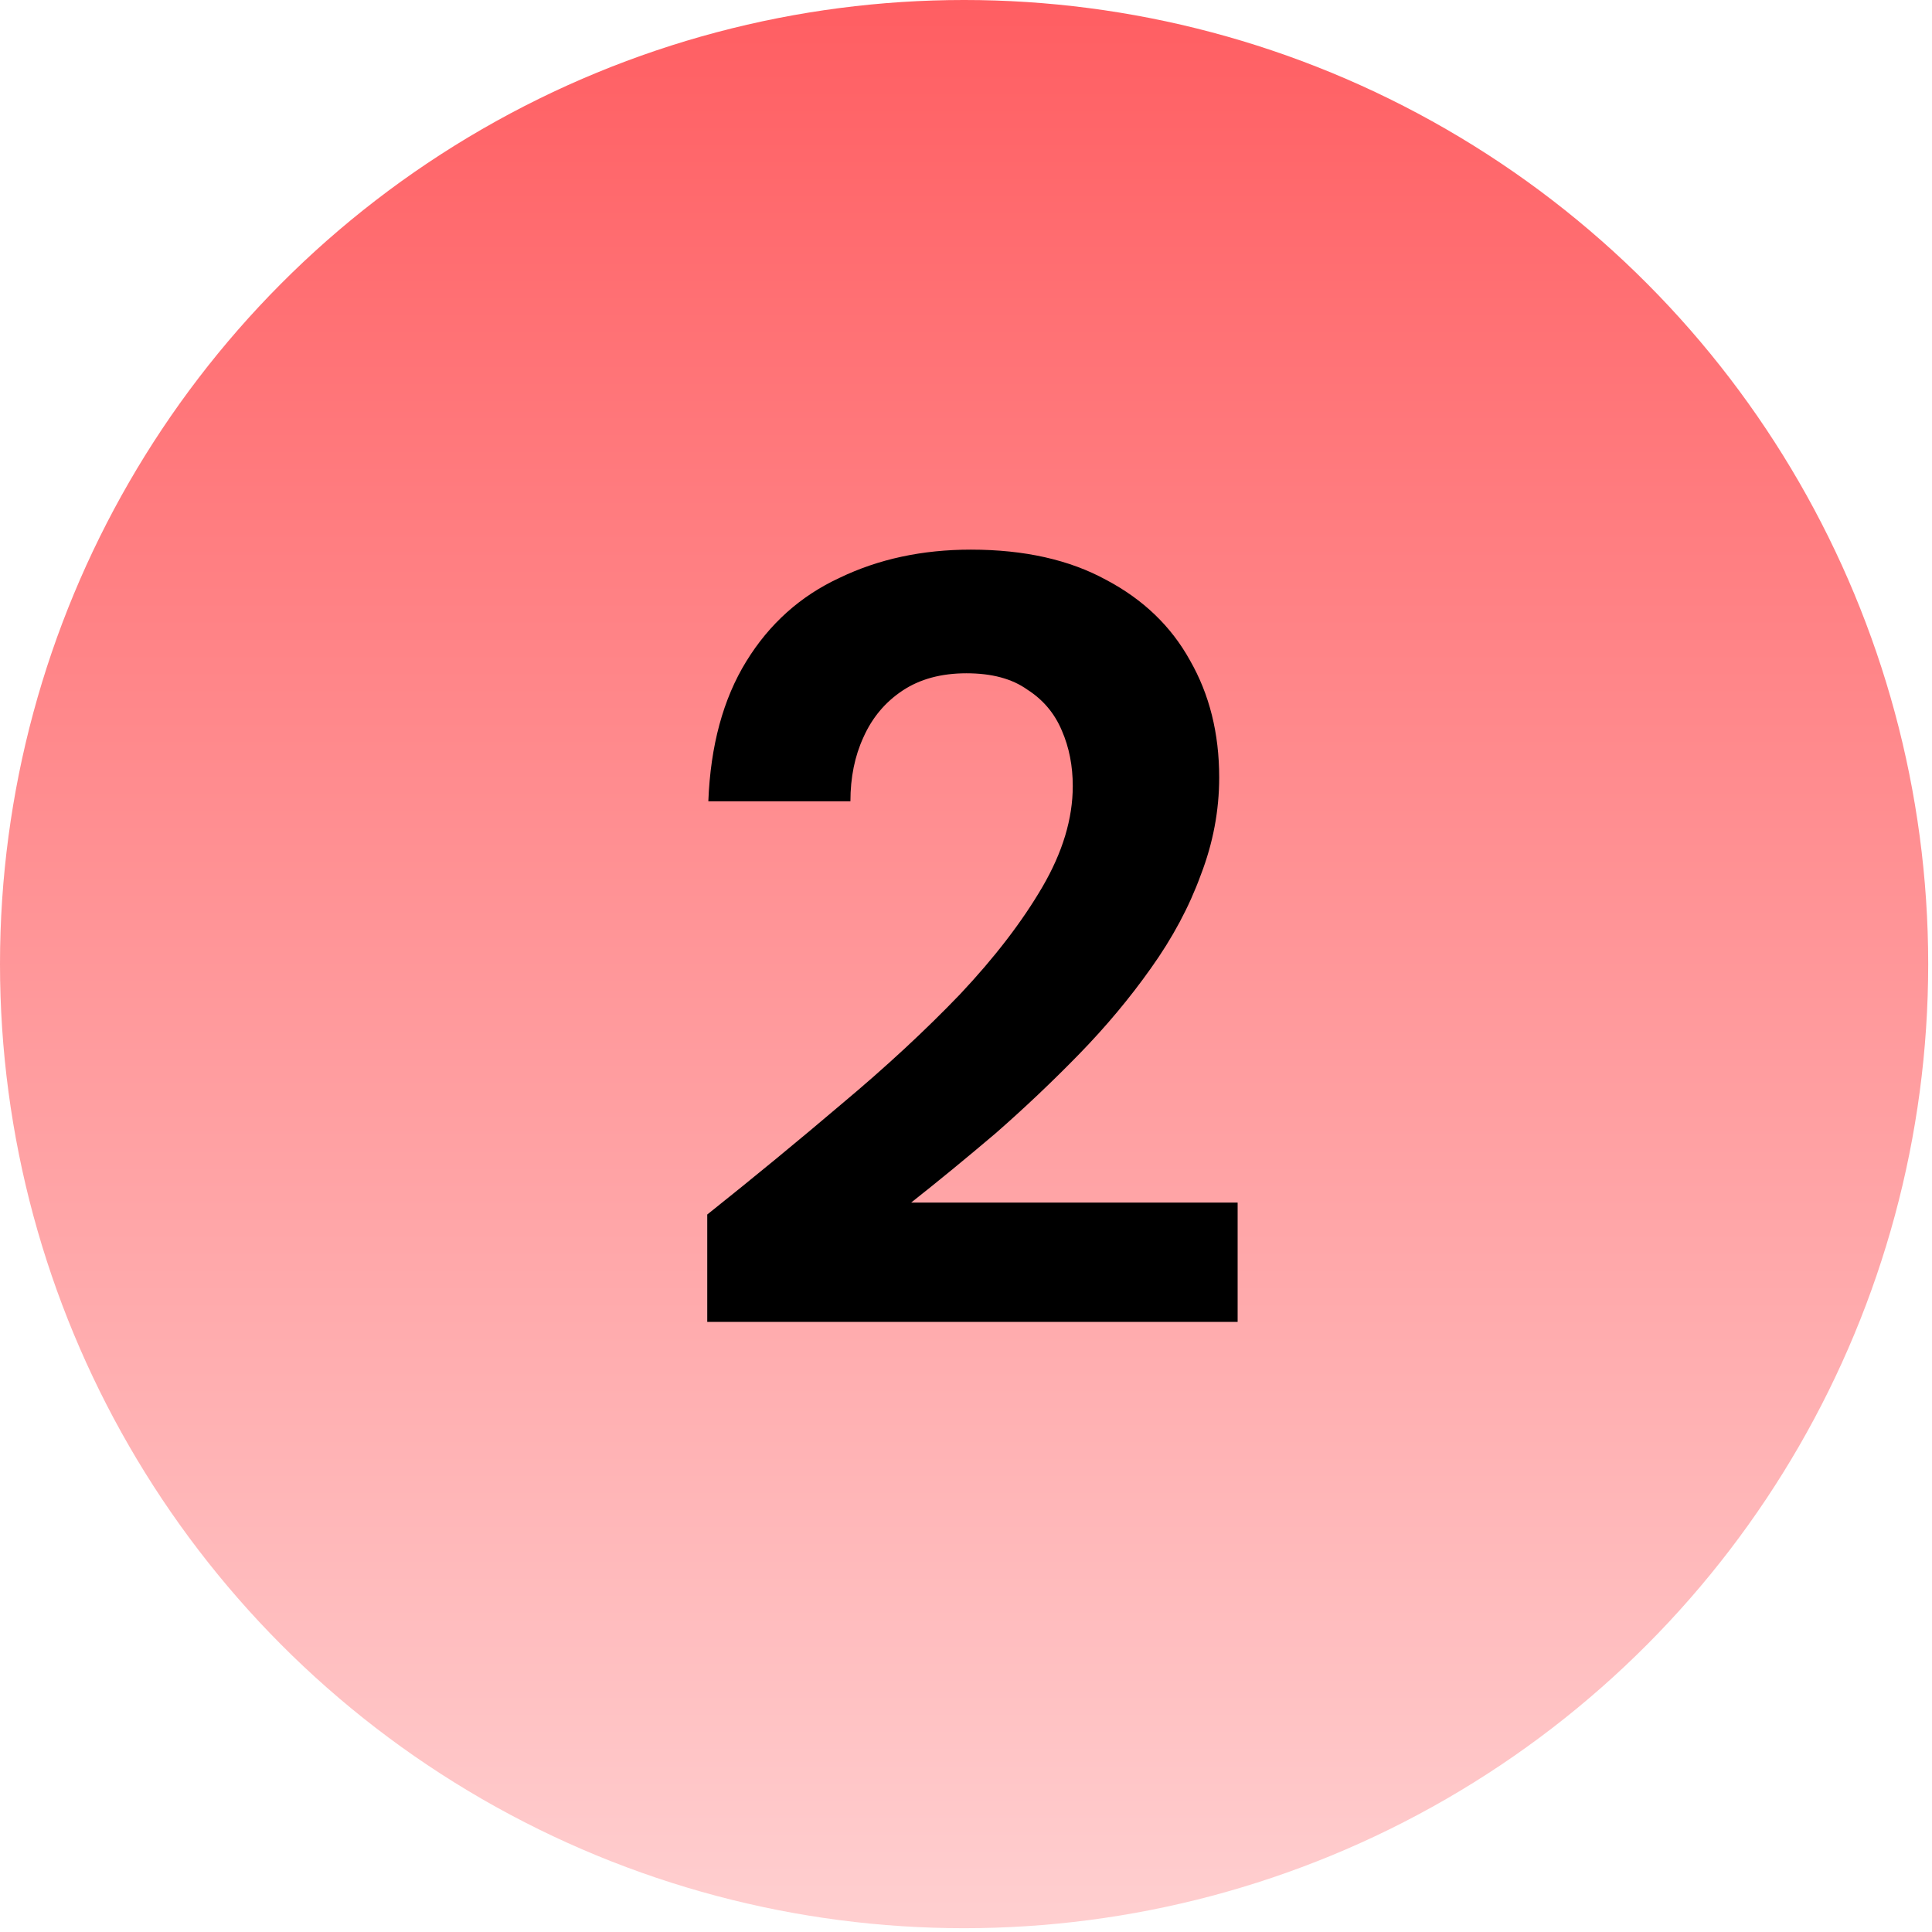 <svg xmlns="http://www.w3.org/2000/svg" width="57" height="57" viewBox="0 0 57 57" fill="none"><circle cx="28.444" cy="28.444" r="28.444" fill="url(#paint0_linear_1_107)"></circle><path d="M20.866 39V35.832C22.231 34.744 23.554 33.656 24.834 32.568C26.135 31.48 27.298 30.403 28.322 29.336C29.346 28.248 30.156 27.192 30.754 26.168C31.351 25.144 31.65 24.152 31.65 23.192C31.65 22.595 31.543 22.051 31.33 21.56C31.116 21.048 30.775 20.643 30.306 20.344C29.858 20.024 29.26 19.864 28.514 19.864C27.767 19.864 27.138 20.035 26.626 20.376C26.114 20.717 25.73 21.176 25.474 21.752C25.218 22.307 25.09 22.936 25.09 23.64H20.898C20.962 21.997 21.335 20.621 22.018 19.512C22.7 18.403 23.618 17.581 24.77 17.048C25.922 16.493 27.212 16.216 28.642 16.216C30.22 16.216 31.554 16.515 32.642 17.112C33.73 17.688 34.551 18.477 35.106 19.48C35.682 20.483 35.97 21.635 35.97 22.936C35.97 23.917 35.788 24.877 35.426 25.816C35.084 26.755 34.594 27.672 33.954 28.568C33.335 29.443 32.631 30.285 31.842 31.096C31.052 31.907 30.231 32.685 29.378 33.432C28.524 34.157 27.692 34.84 26.882 35.48H36.514V39H20.866Z" fill="black"></path><defs><linearGradient id="paint0_linear_1_107" x1="28.444" y1="0" x2="28.444" y2="56.889" gradientUnits="userSpaceOnUse"><stop stop-color="#FF5E62"></stop><stop offset="1" stop-color="#FFCFD0"></stop></linearGradient></defs></svg>